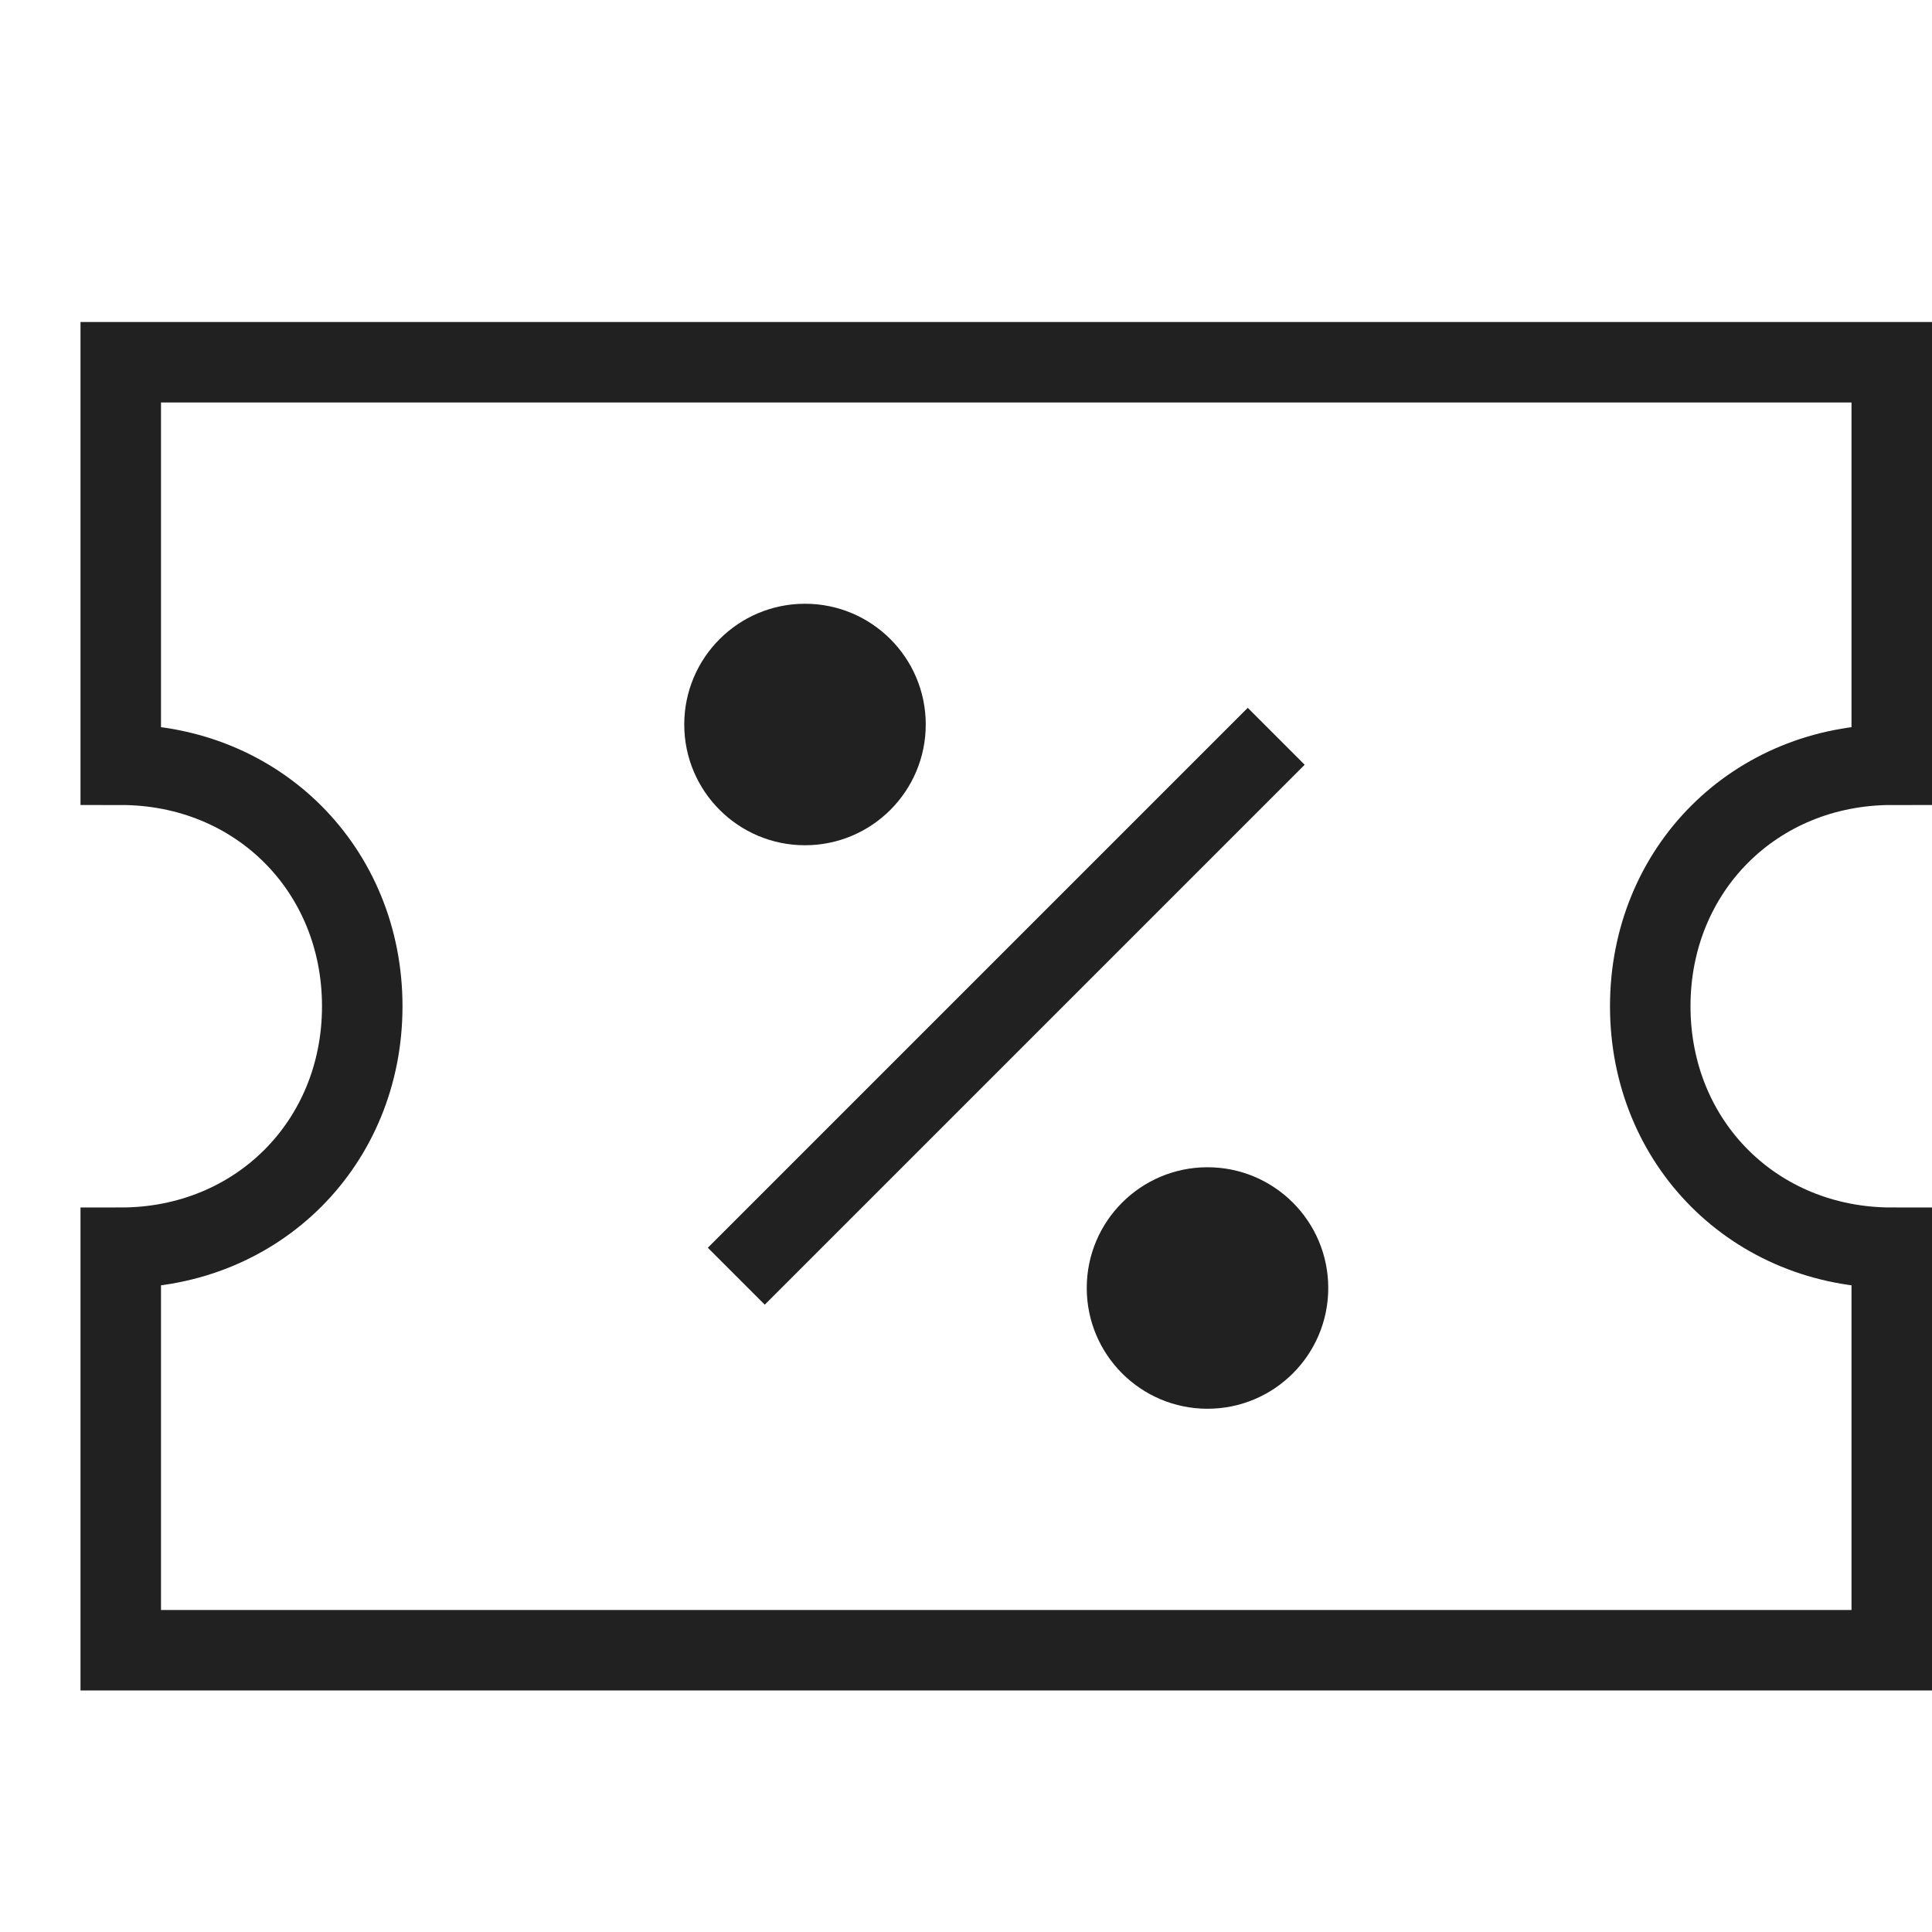 <svg xmlns="http://www.w3.org/2000/svg" height="24" width="24" viewBox="0 0 24 24"><title>coupon</title><g stroke-linecap="square" stroke-width="1" stroke-miterlimit="10" fill="none" stroke="#212121" stroke-linejoin="miter" class="nc-icon-wrapper" transform="translate(0.5 0.5)"><path d="M20,12c0-1.7,1.3-3,3-3V4H1 v5c1.7,0,3,1.3,3,3s-1.3,3-3,3v5h22v-5C21.3,15,20,13.7,20,12z"></path> <line stroke="#212121" x1="15" y1="9" x2="9" y2="15"></line> <circle cx="9.5" cy="8.5" r="1.5" stroke-linejoin="miter" stroke="none" fill="#212121"></circle> <circle cx="14.5" cy="15.5" r="1.5" stroke-linejoin="miter" stroke="none" fill="#212121"></circle></g></svg>